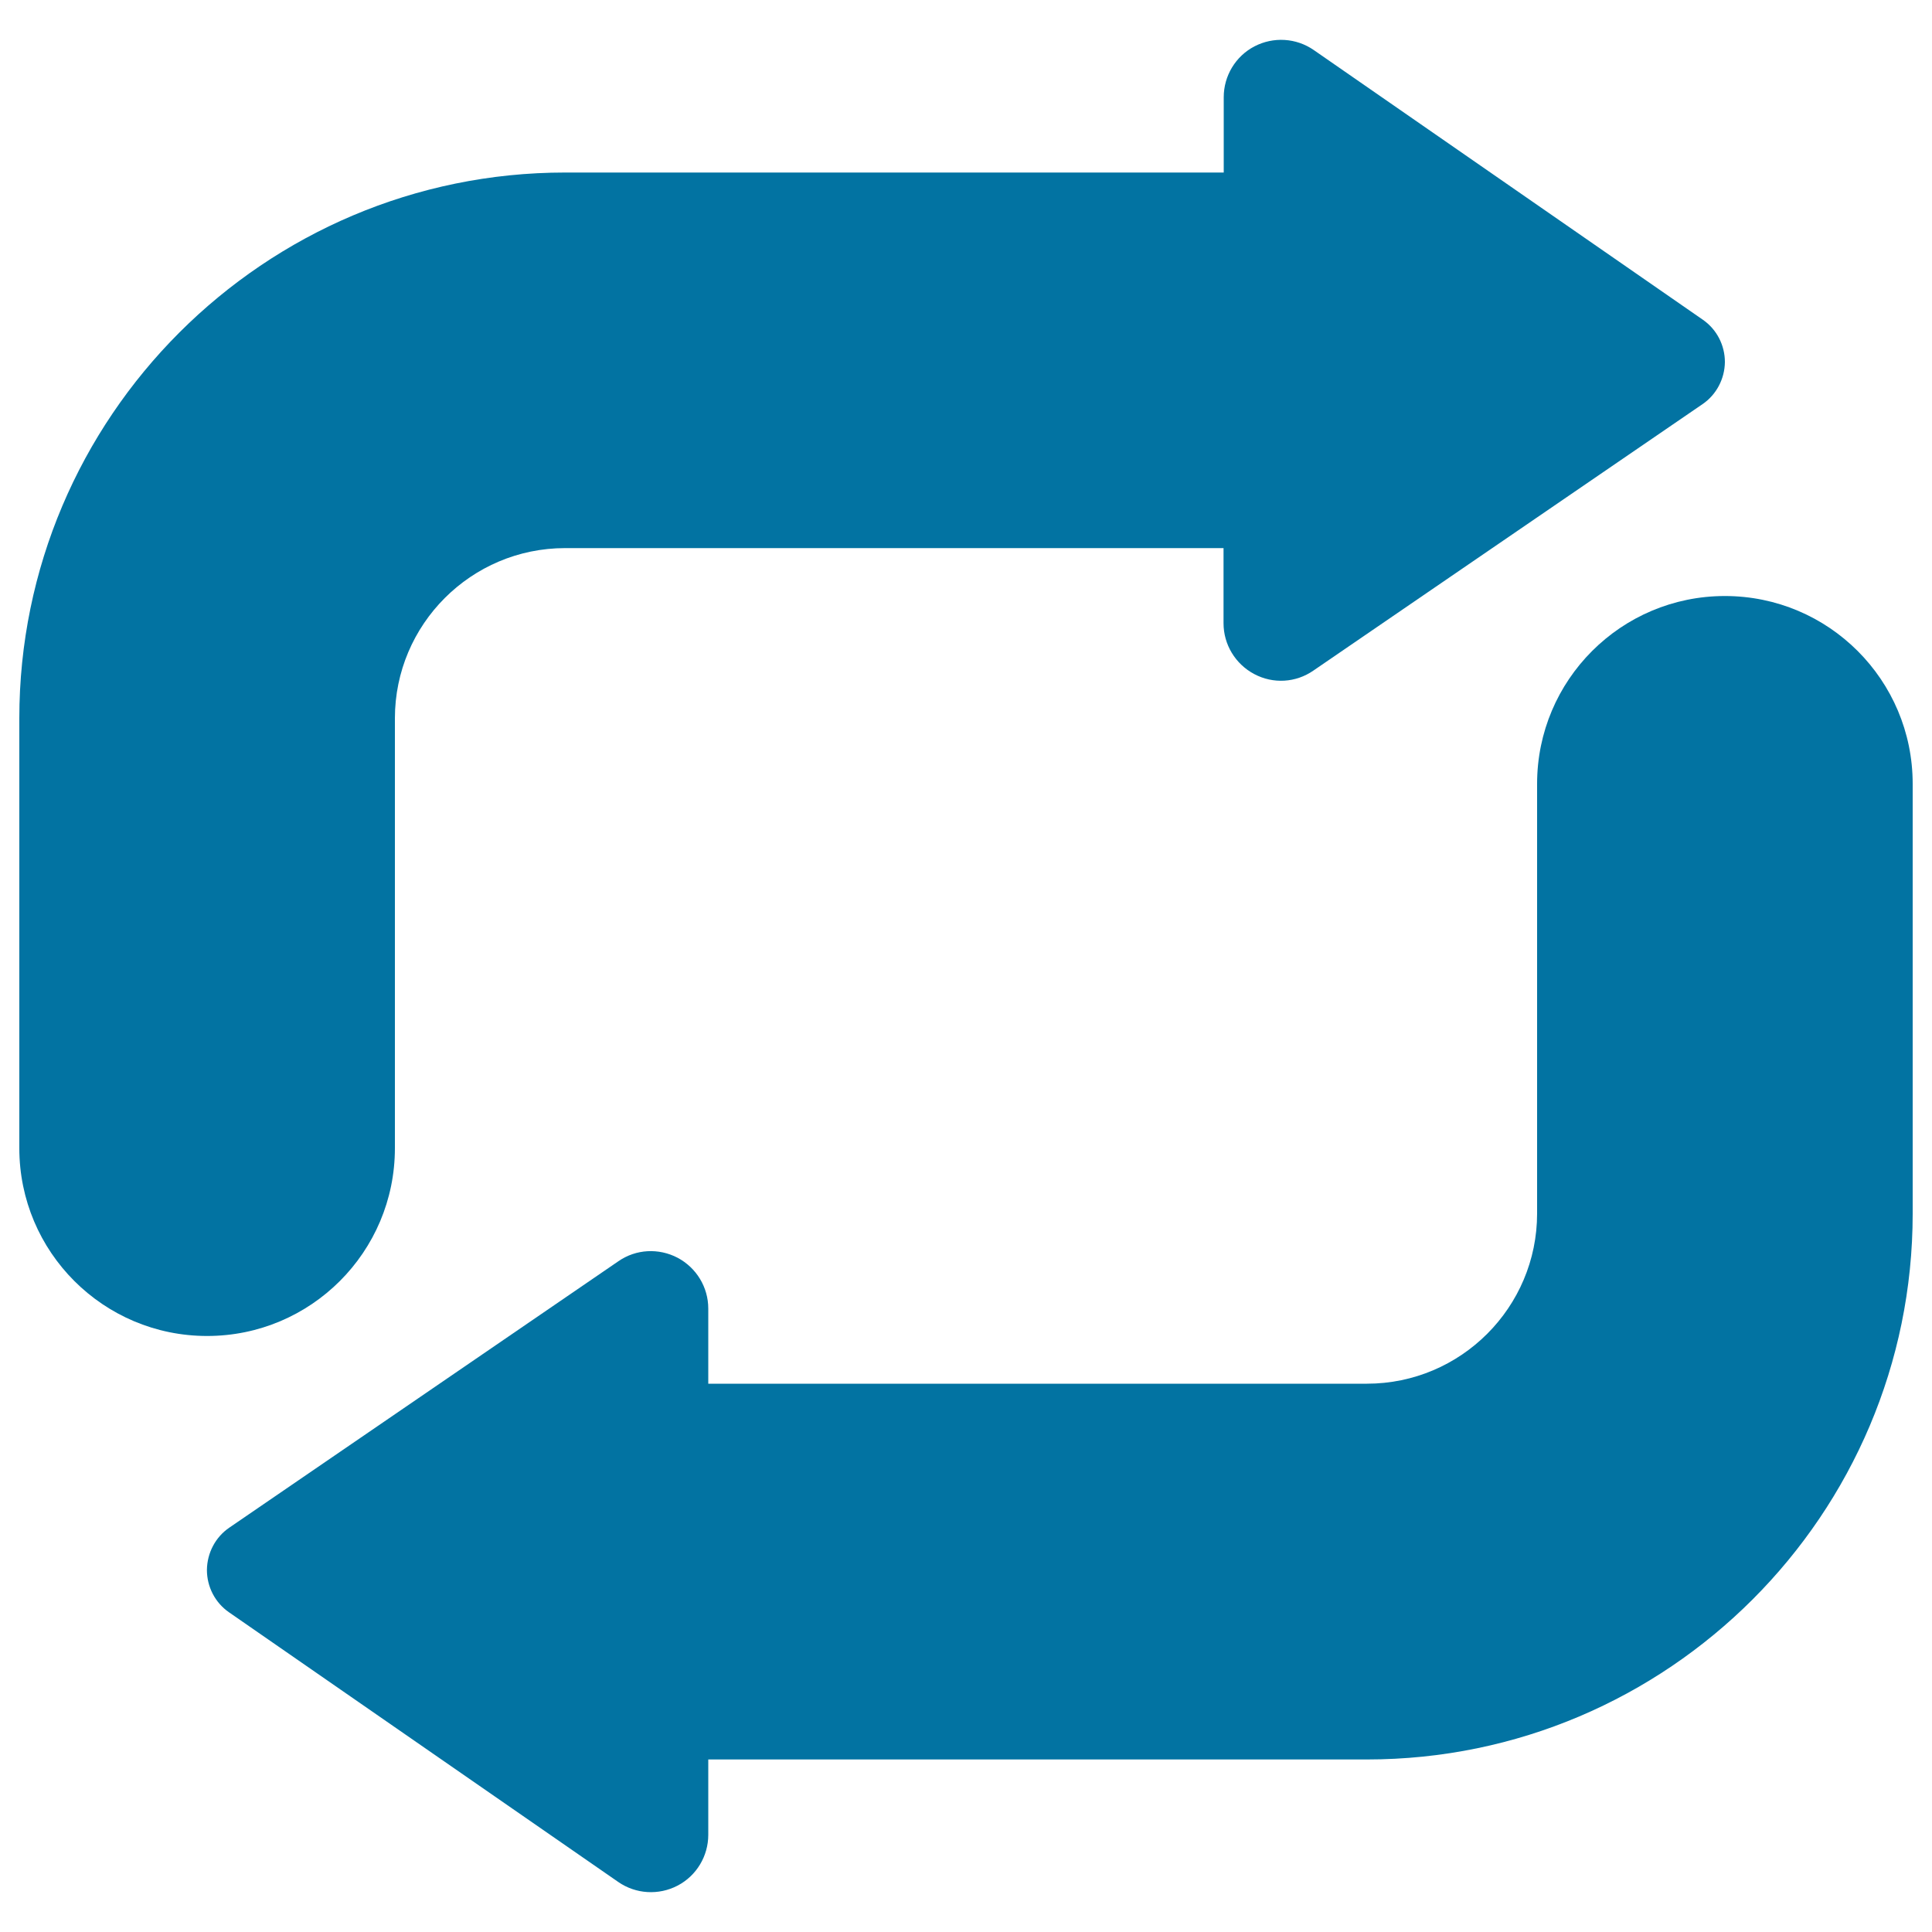 <svg xmlns="http://www.w3.org/2000/svg" viewBox="0 0 1000 1000" style="fill:#0273a2">
<title>Replay Arrows SVG icon</title>
<g id="XMLID_231_"><path id="XMLID_233_" d="M204.4,594.3V371.8c0-48.6,39.5-88.1,88.1-88.1h340.8v38.9c0,11,6.1,21.1,15.9,26.3c9.8,5.2,21.5,4.5,30.6-1.8l201.4-137.9c7.2-4.9,11.5-13.1,11.6-21.8c0-8.7-4.2-16.9-11.4-21.9L680,25.9c-9.1-6.3-20.9-7-30.7-1.9c-9.8,5.1-15.9,15.3-15.9,26.3v39H292.5C136.7,89.3,10,216,10,371.8v222.5c0,53.7,43.5,97.2,97.2,97.2C160.9,691.5,204.4,648,204.4,594.3z"/><path id="XMLID_232_" d="M892.8,308.5c-53.7,0-97.2,43.5-97.2,97.2v222.4c0,48.6-39.5,88.1-88.1,88.1H366.6v-38.9c0-11-6.1-21.1-15.9-26.3c-9.8-5.1-21.5-4.5-30.6,1.8L118.7,790.7c-7.2,4.9-11.5,13.1-11.6,21.9c0,8.7,4.2,16.9,11.4,21.9L320,974.1c9.1,6.3,20.9,7,30.7,1.9c9.8-5.1,15.9-15.3,15.9-26.3v-39h340.9c155.8,0,282.5-126.8,282.5-282.5V405.7C990,352,946.5,308.5,892.8,308.5z"/></g>
</svg>